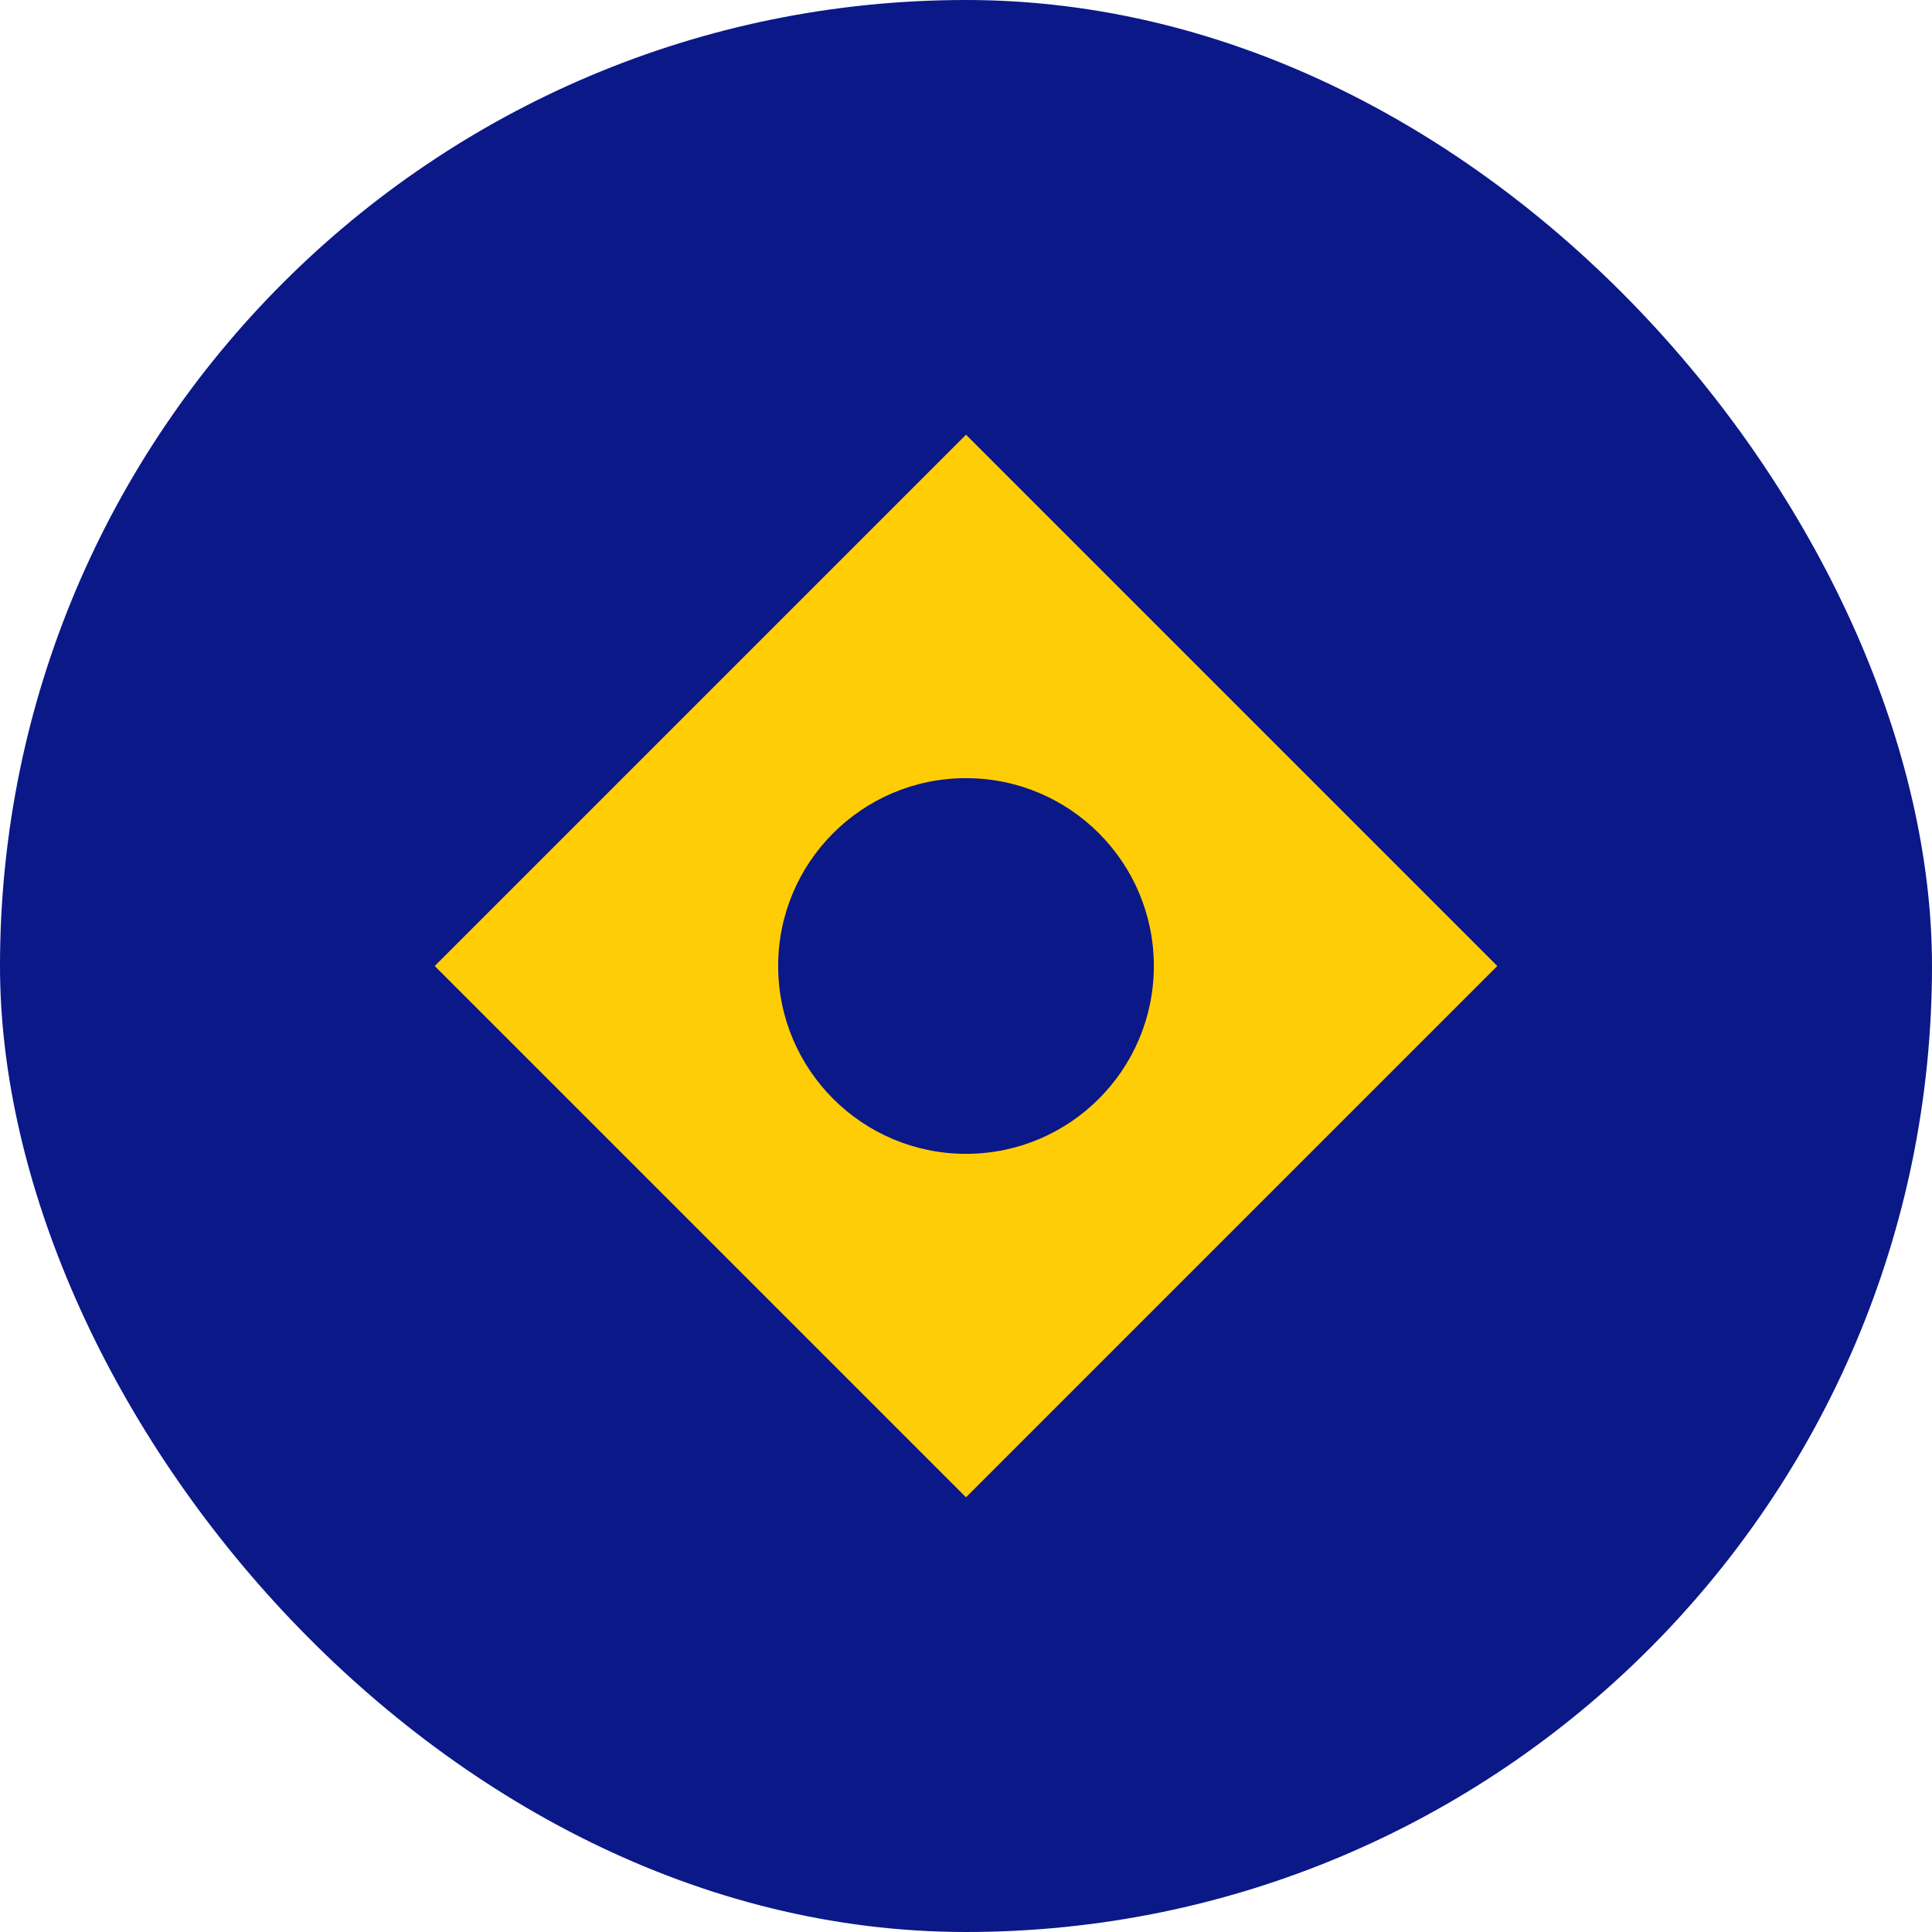 <svg width="80" height="80" viewBox="0 0 80 80" fill="none" xmlns="http://www.w3.org/2000/svg">
<rect width="80" height="80" rx="40" fill="#0B1888"/>
<path fill-rule="evenodd" clip-rule="evenodd" d="M62 40L40 62L18 40L40 18L62 40ZM40 32.222C35.704 32.222 32.222 35.704 32.222 40C32.222 44.296 35.704 47.778 40 47.778C44.296 47.778 47.778 44.296 47.778 40C47.778 35.704 44.296 32.222 40 32.222Z" fill="#FFCD05"/>
</svg>

